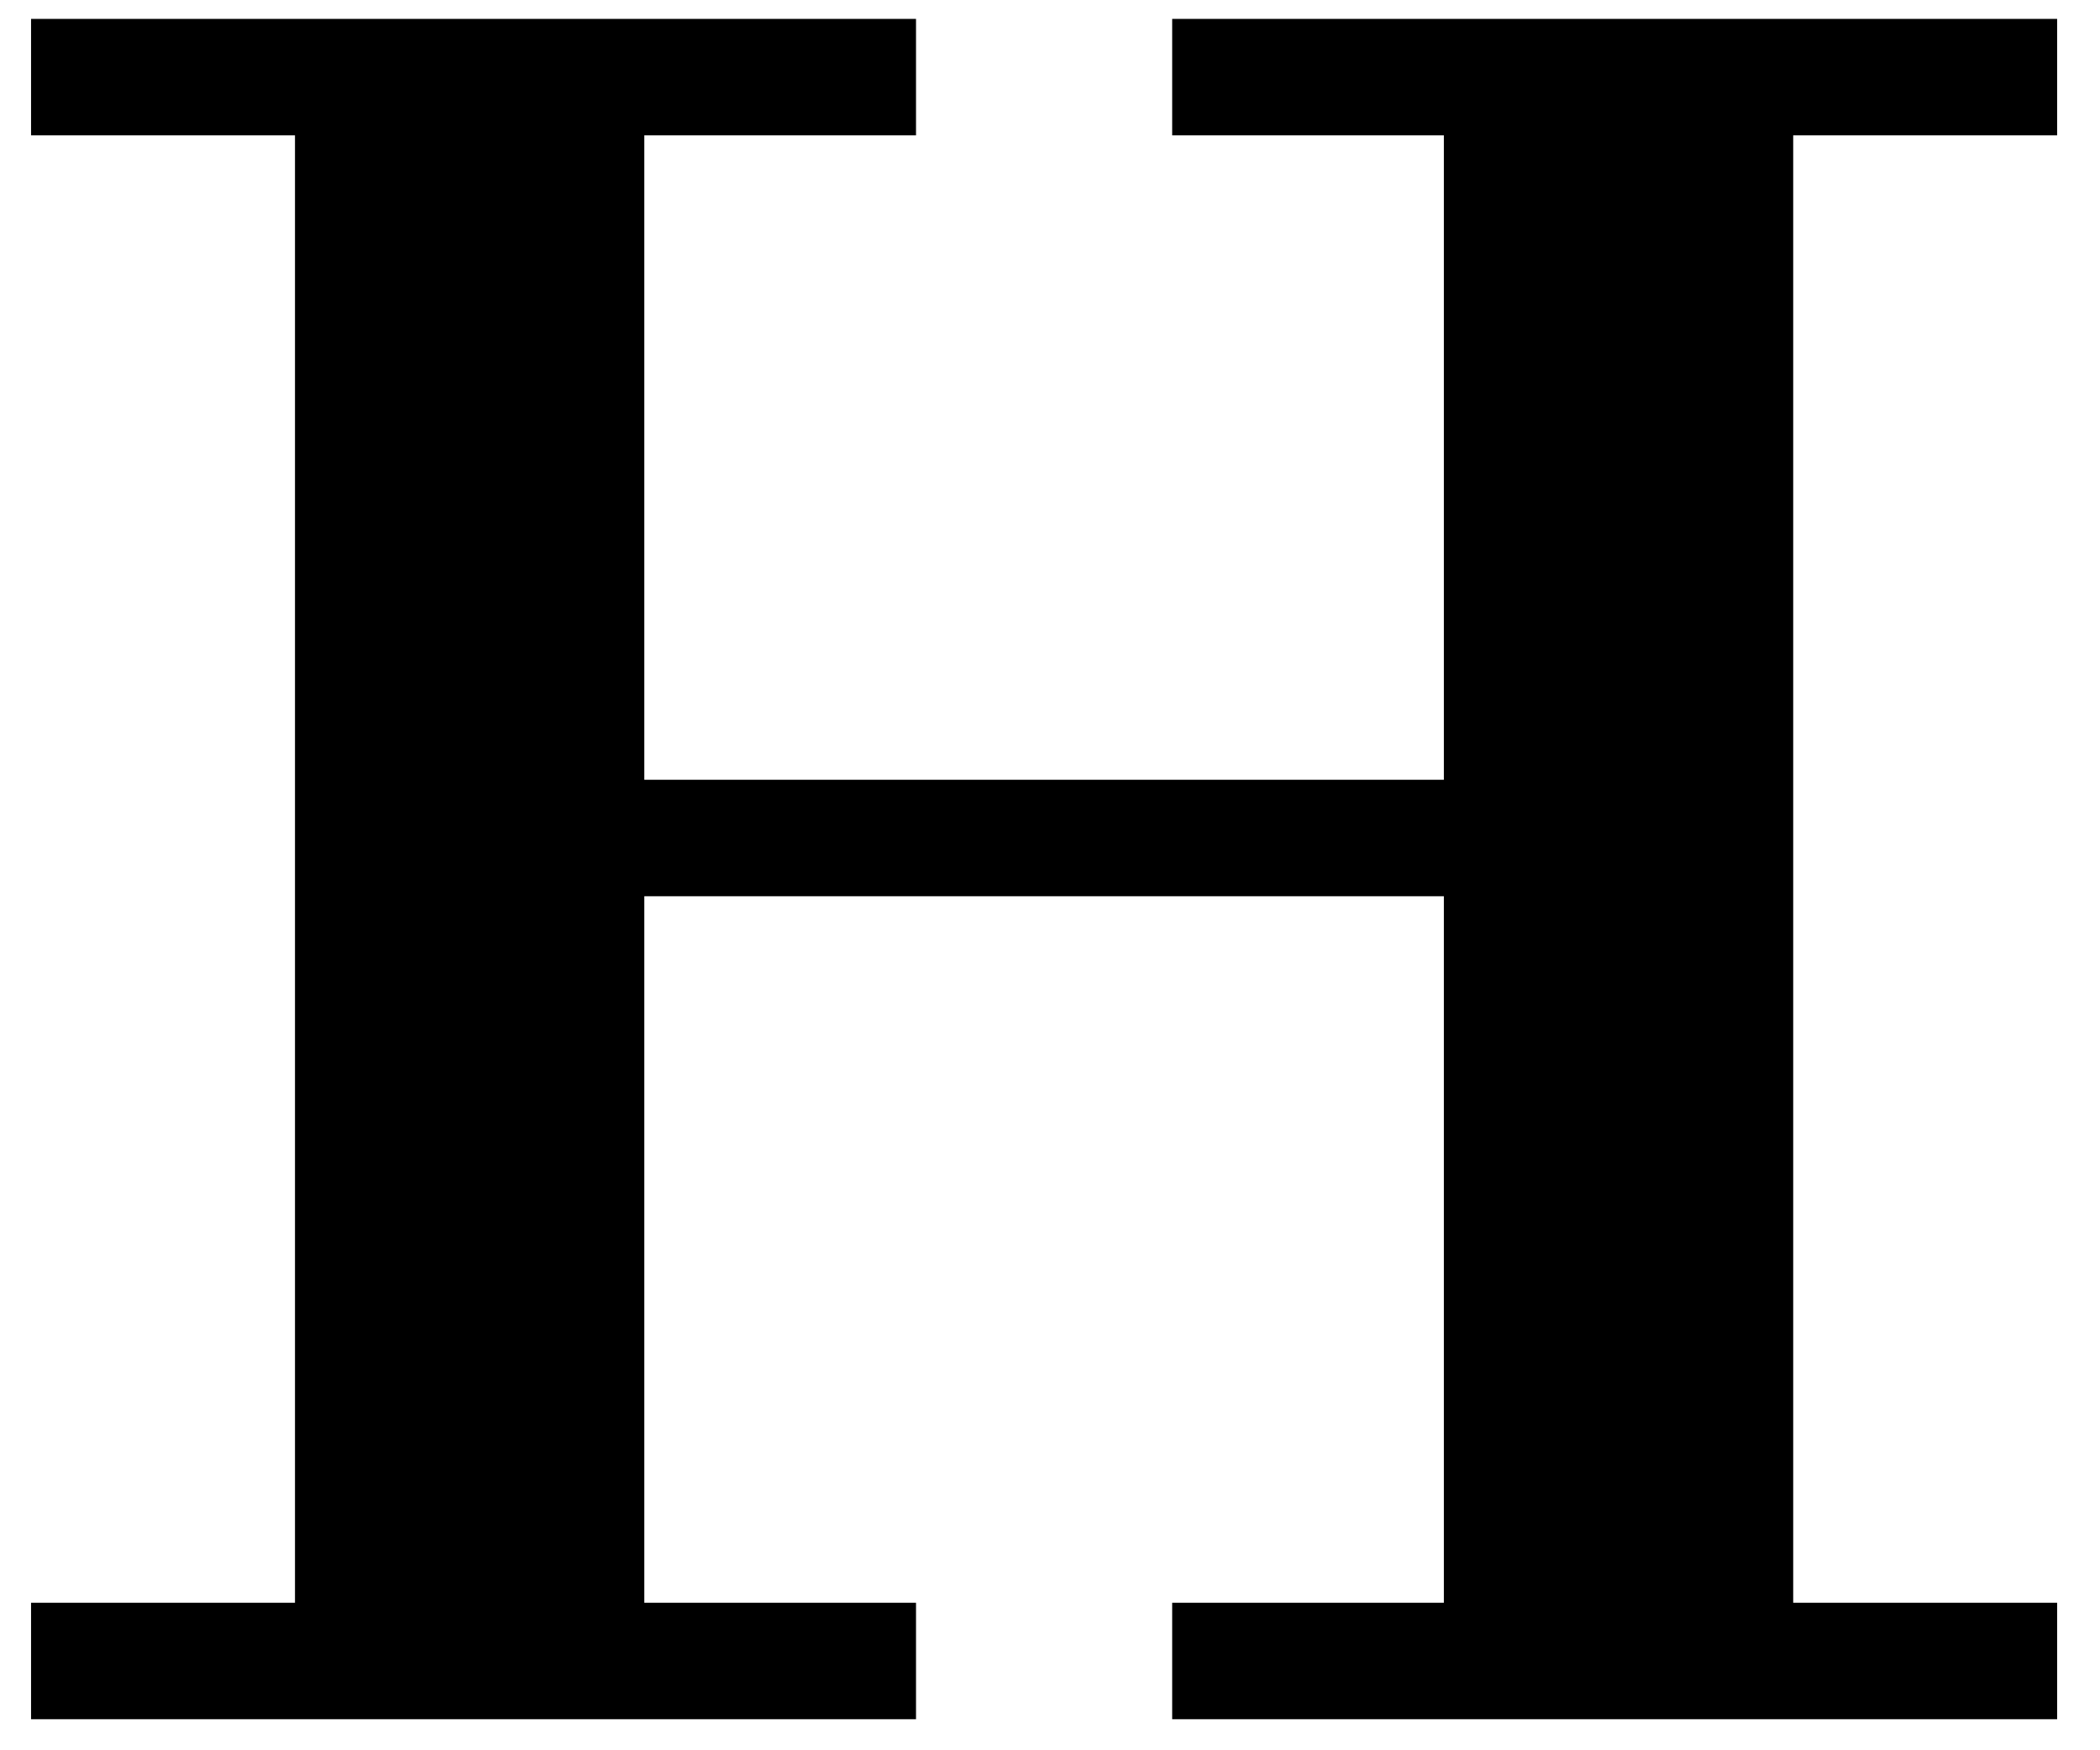 <?xml version="1.0" encoding="UTF-8" standalone="no"?>
<svg xmlns:rdf="http://www.w3.org/1999/02/22-rdf-syntax-ns#" xmlns="http://www.w3.org/2000/svg" xmlns:cc="http://web.resource.org/cc/" xmlns:dc="http://purl.org/dc/elements/1.1/" xmlns:svg="http://www.w3.org/2000/svg" xmlns:inkscape="http://www.inkscape.org/namespaces/inkscape" xmlns:sodipodi="http://sodipodi.sourceforge.net/DTD/sodipodi-0.dtd" xmlns:ns1="http://sozi.baierouge.fr" xmlns:xlink="http://www.w3.org/1999/xlink" version="1.0" viewBox="0 0 468 390">
<g transform="translate(0 390) scale(.173 -.173)" fill="#000000">
<path d="m40 2155v-75h170 170v-945-945h-170-170v-75-75h570 570v75 75h-175-175v455 455h515 515v-455-455h-175-175v-75-75h570 570v75 75h-170-170v945 945h170 170v75 75h-570-570v-75-75h175 175v-415-415h-515-515v415 415h175 175v75 75h-570-570v-75z"/>
</g>
</svg>

